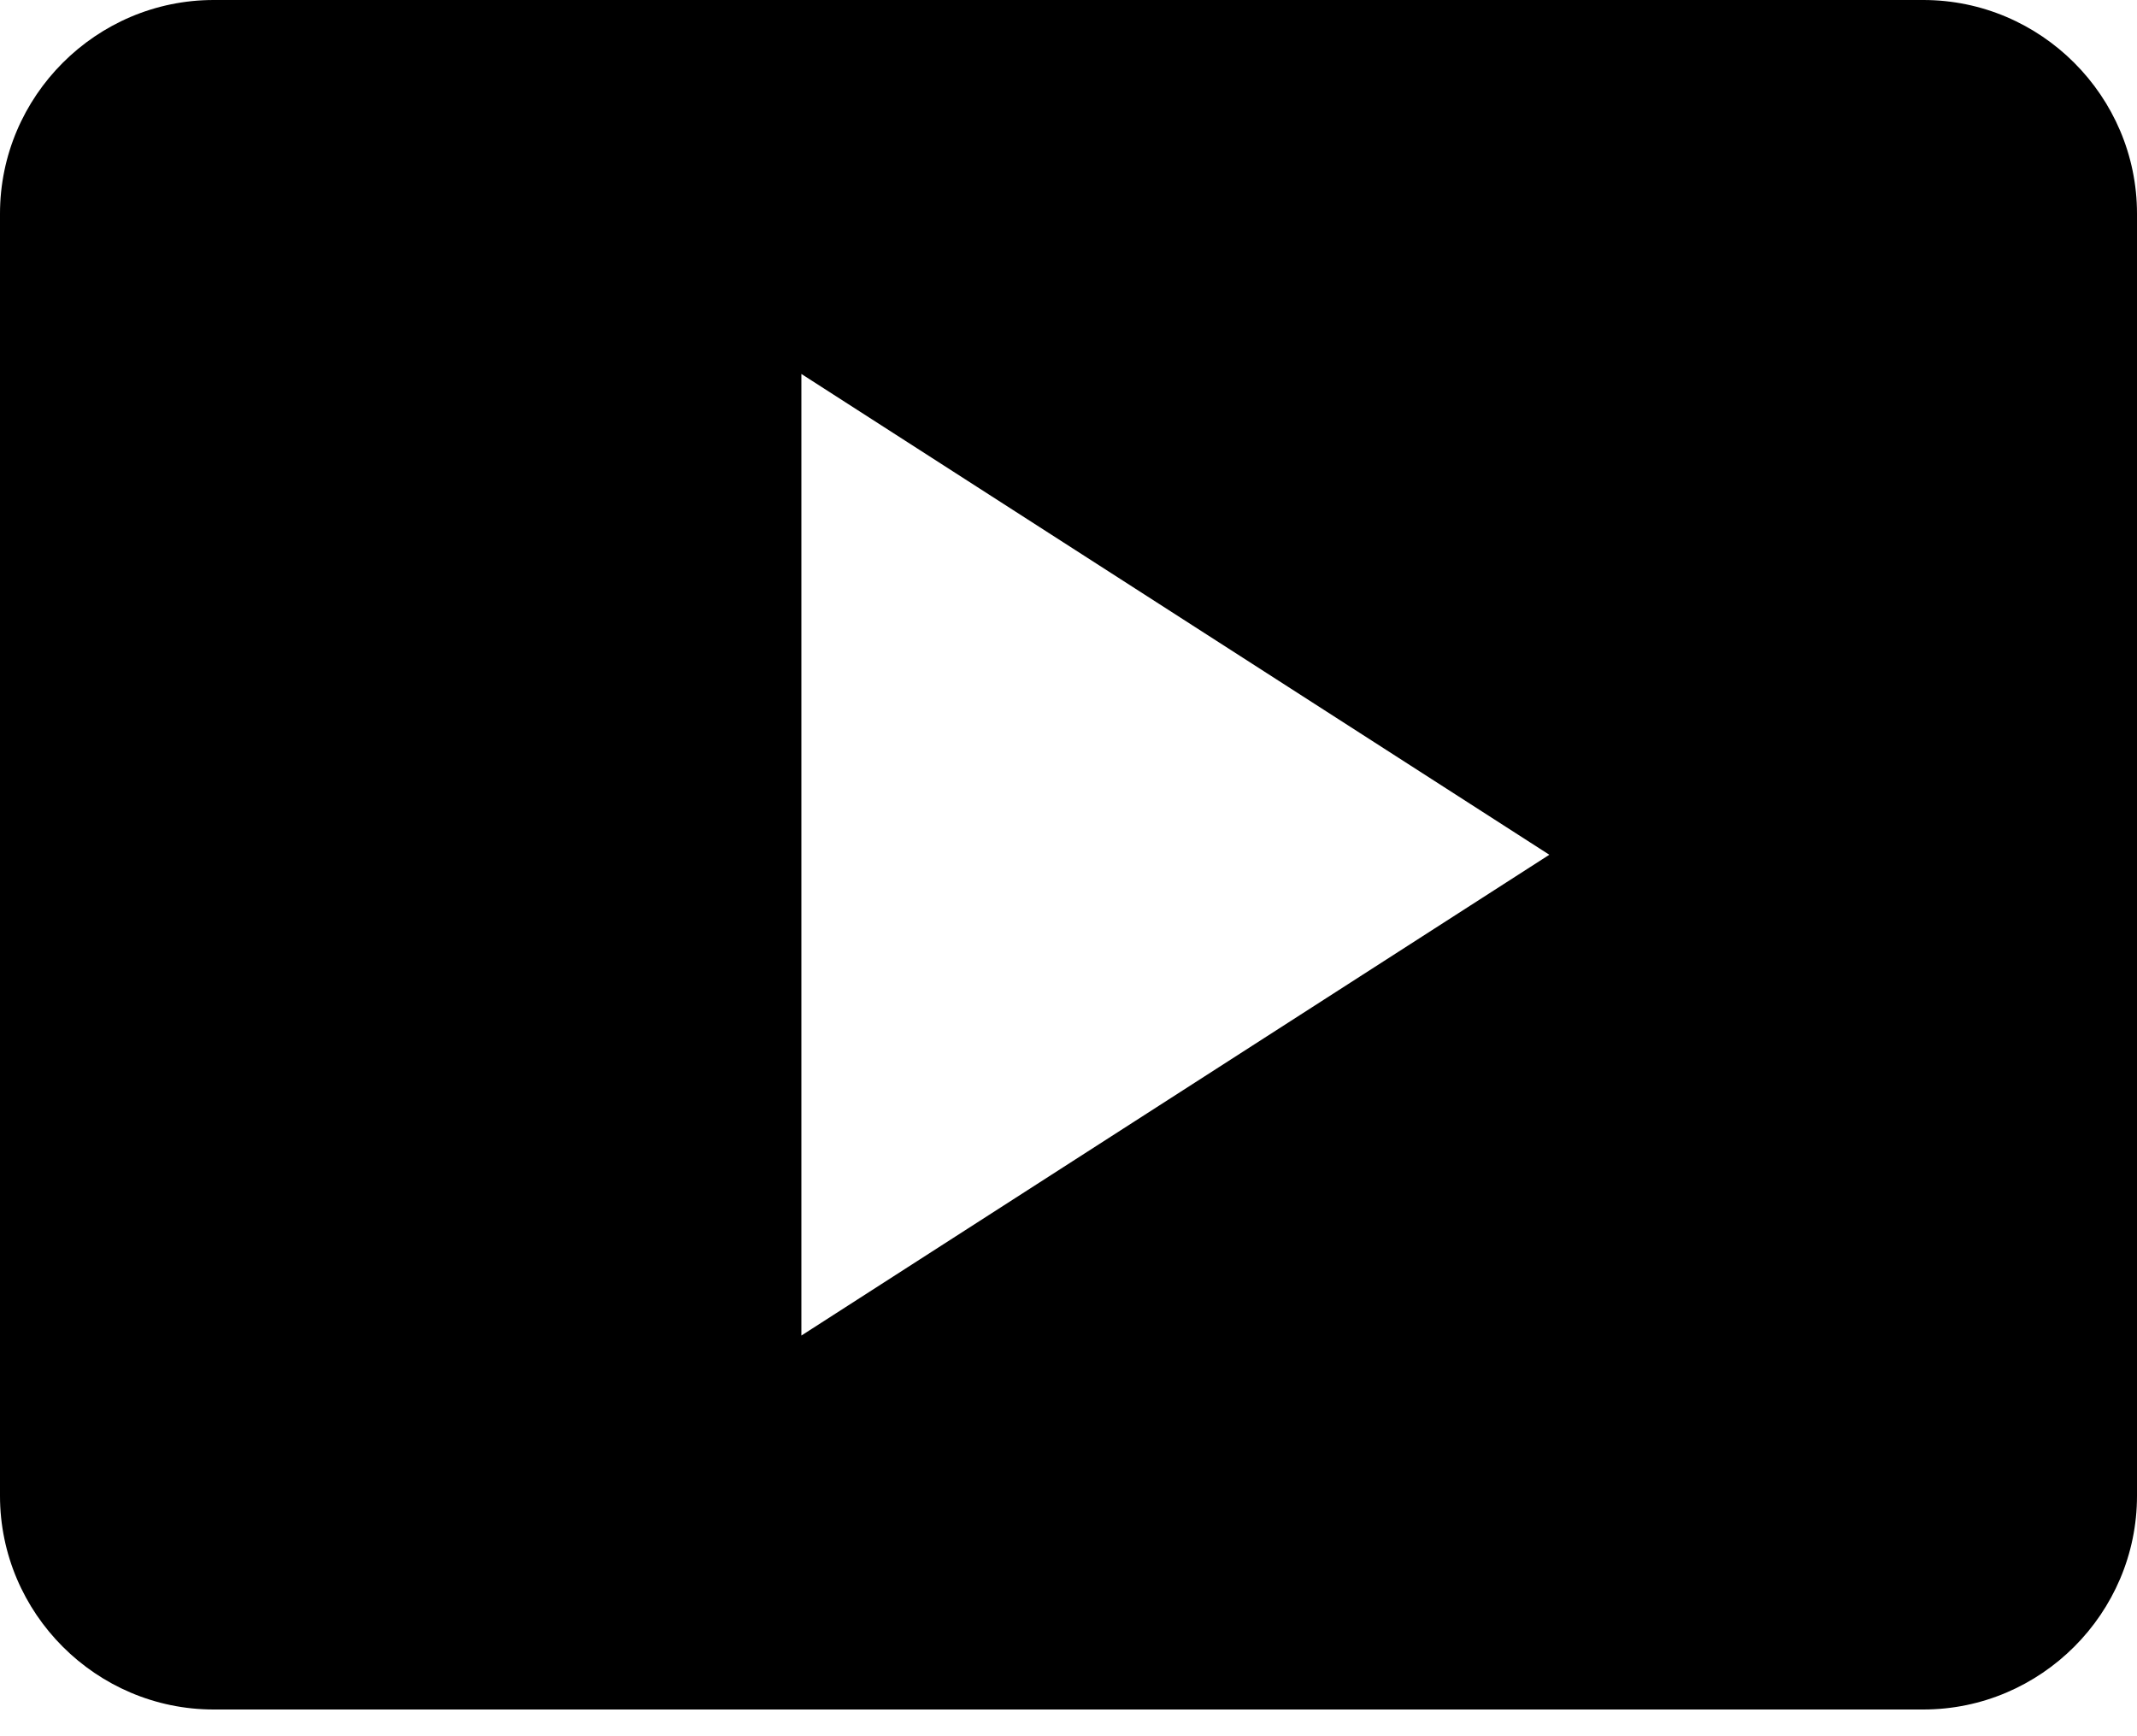 <svg width="64" height="52" viewBox="0 0 64 52" fill="none" xmlns="http://www.w3.org/2000/svg">
<path d="M57.6 0H6.4C2.88 0 0 2.88 0 6.4V44.8C0 48.32 2.88 51.2 6.4 51.2H57.6C61.12 51.2 64 48.32 64 44.8V6.4C64 2.88 61.12 0 57.6 0ZM24 40V11.2L46.4 25.6L24 40Z" fill="black"/>
</svg>
